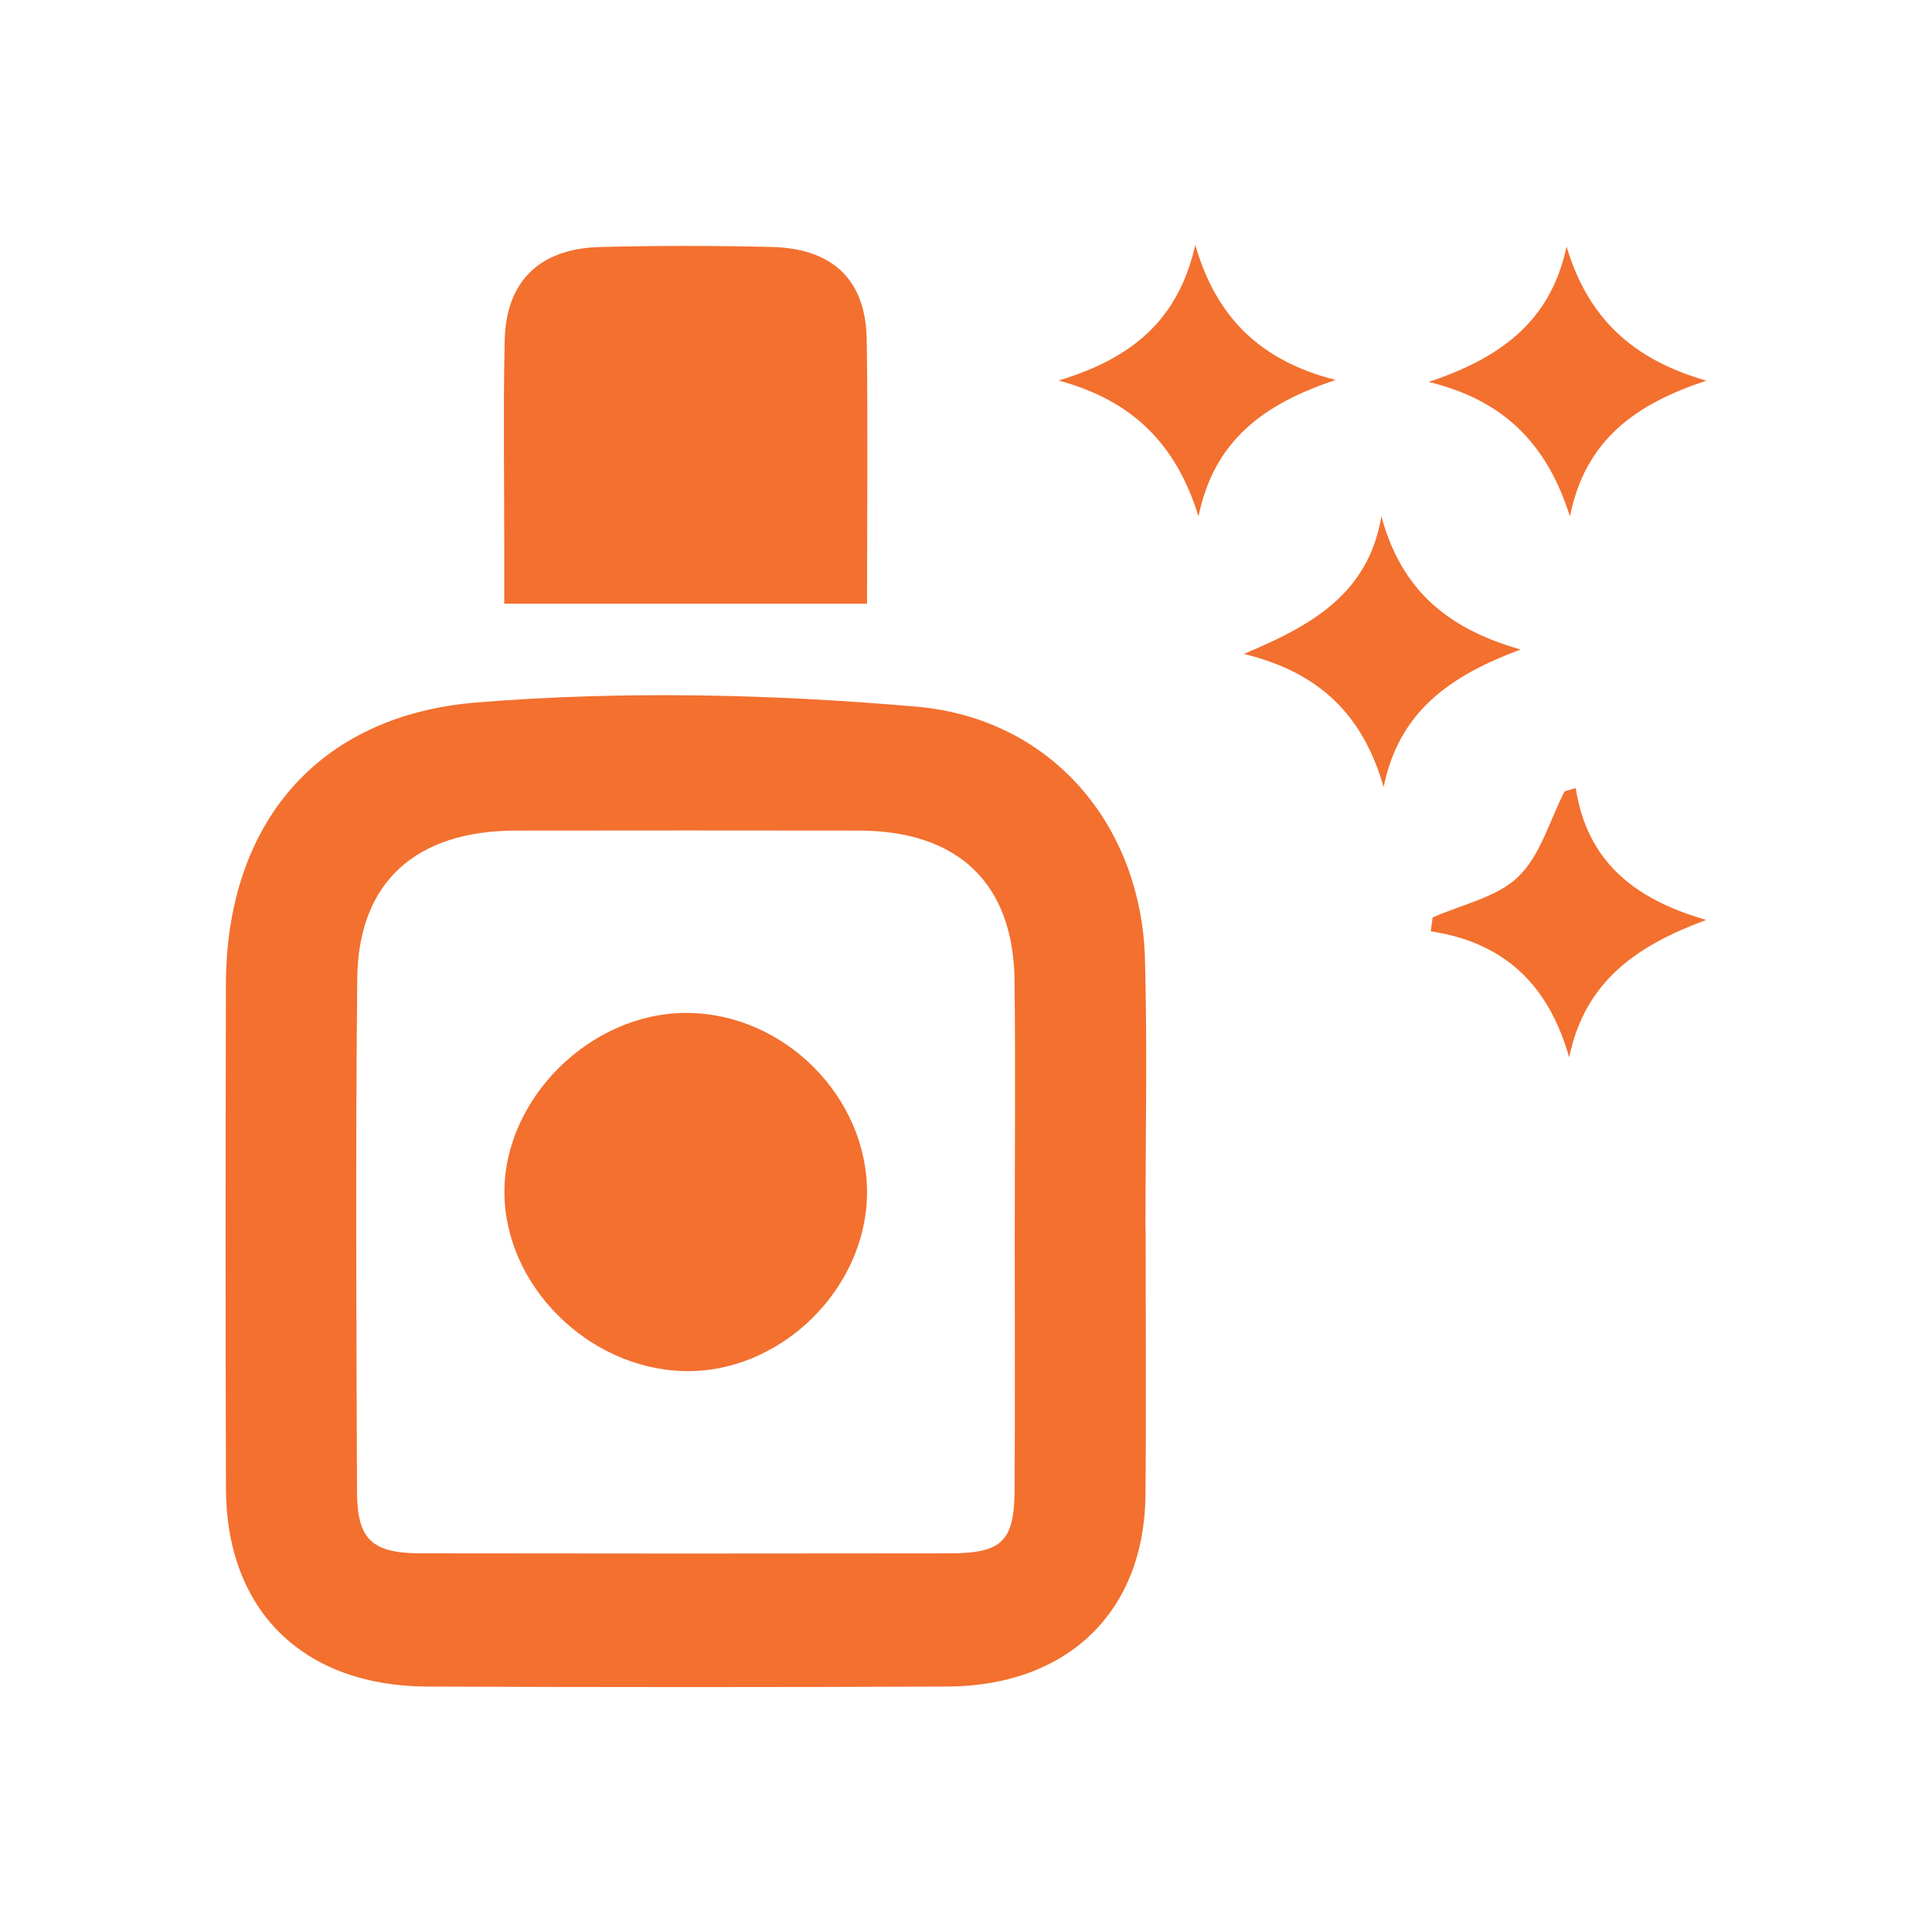 <?xml version="1.0" encoding="UTF-8"?> <svg xmlns:xlink="http://www.w3.org/1999/xlink" xmlns="http://www.w3.org/2000/svg" id="Layer_1" data-name="Layer 1" viewBox="0 0 1000 1000" width="1000" height="1000"><defs><style> .cls-1 { fill: #f3702f; } </style></defs><path class="cls-1" d="m592.98,636.52c0,45.84.38,91.68-.09,137.52-.62,60.28-40.31,98.65-102.71,98.92-89.62.38-179.25.35-268.87.01-64.46-.24-104.17-39.32-104.36-102.48-.27-87.02-.22-174.04-.02-261.06.19-81.71,46.19-139.06,129.88-145.84,75.29-6.09,152.04-4.39,227.39,2.16,70.64,6.14,116.6,61.89,118.45,130.91,1.25,46.59.24,93.23.24,139.85h.1Zm-67.74,3.84c0-44.27.4-88.55-.11-132.82-.57-50.31-29.15-77.55-80.58-77.63-59.2-.09-118.39-.07-177.59,0-51.76.05-81.52,26.69-82.04,76.54-.92,88.54-.46,177.09-.13,265.63.09,24.85,7.76,31.87,33.02,31.92,91.19.15,182.39.14,273.58.01,27.35-.04,33.61-6.13,33.77-33.16.27-43.49.07-86.99.07-130.49Z"></path><path class="cls-1" d="m448.79,312.49h-187.79c0-9.93,0-19.59,0-29.25.01-35.7-.57-71.41.23-107.09.68-30.6,18.08-47.5,49.38-48.3,29.55-.76,59.16-.72,88.71-.03,31.79.74,48.83,17.1,49.29,47.91.67,44.86.17,89.74.17,136.77Z"></path><path class="cls-1" d="m547.89,196.97c37.84-11.43,61.96-31.12,70.78-70.2,10.76,37.15,33.23,59.88,72.68,69.9-36.99,12.29-62.91,31.06-71,70.62-11.38-36.86-33.58-59.89-72.46-70.33Z"></path><path class="cls-1" d="m810.85,127.63c11.06,36.88,34.02,58.46,72.39,69.4-36.51,12.03-62.71,30.55-70.64,70.25-11.58-36.66-33.45-60-73.09-69.58,36.77-12.37,63-30.93,71.33-70.07Z"></path><path class="cls-1" d="m715.01,267.29c10.34,37.94,33.93,58.03,72.04,68.89-35.5,13.22-62.88,31.47-70.88,71.19-10.73-37.25-33.09-59.34-72.36-68.9,34.7-14.54,64.36-30.82,71.19-71.18Z"></path><path class="cls-1" d="m815.59,407.88c5.78,37.36,29.51,57.35,67.57,68.28-35.62,13.11-62.82,31.53-70.95,71.13-10.66-37.28-33.08-59.34-71.65-65.25.33-2.38.66-4.77.98-7.15,15.06-6.75,33.29-10.4,44.3-21.08,11.59-11.24,16.27-29.2,23.97-44.22,1.93-.57,3.86-1.14,5.78-1.71Z"></path><path class="cls-1" d="m448.76,617.72c-.39,49.88-45.26,93.32-94.94,91.95-49.4-1.37-92.45-44.2-92.73-92.27-.29-48.85,44.65-93.23,94.27-93.11,50.43.12,93.8,43.51,93.41,93.44Z"></path></svg> 